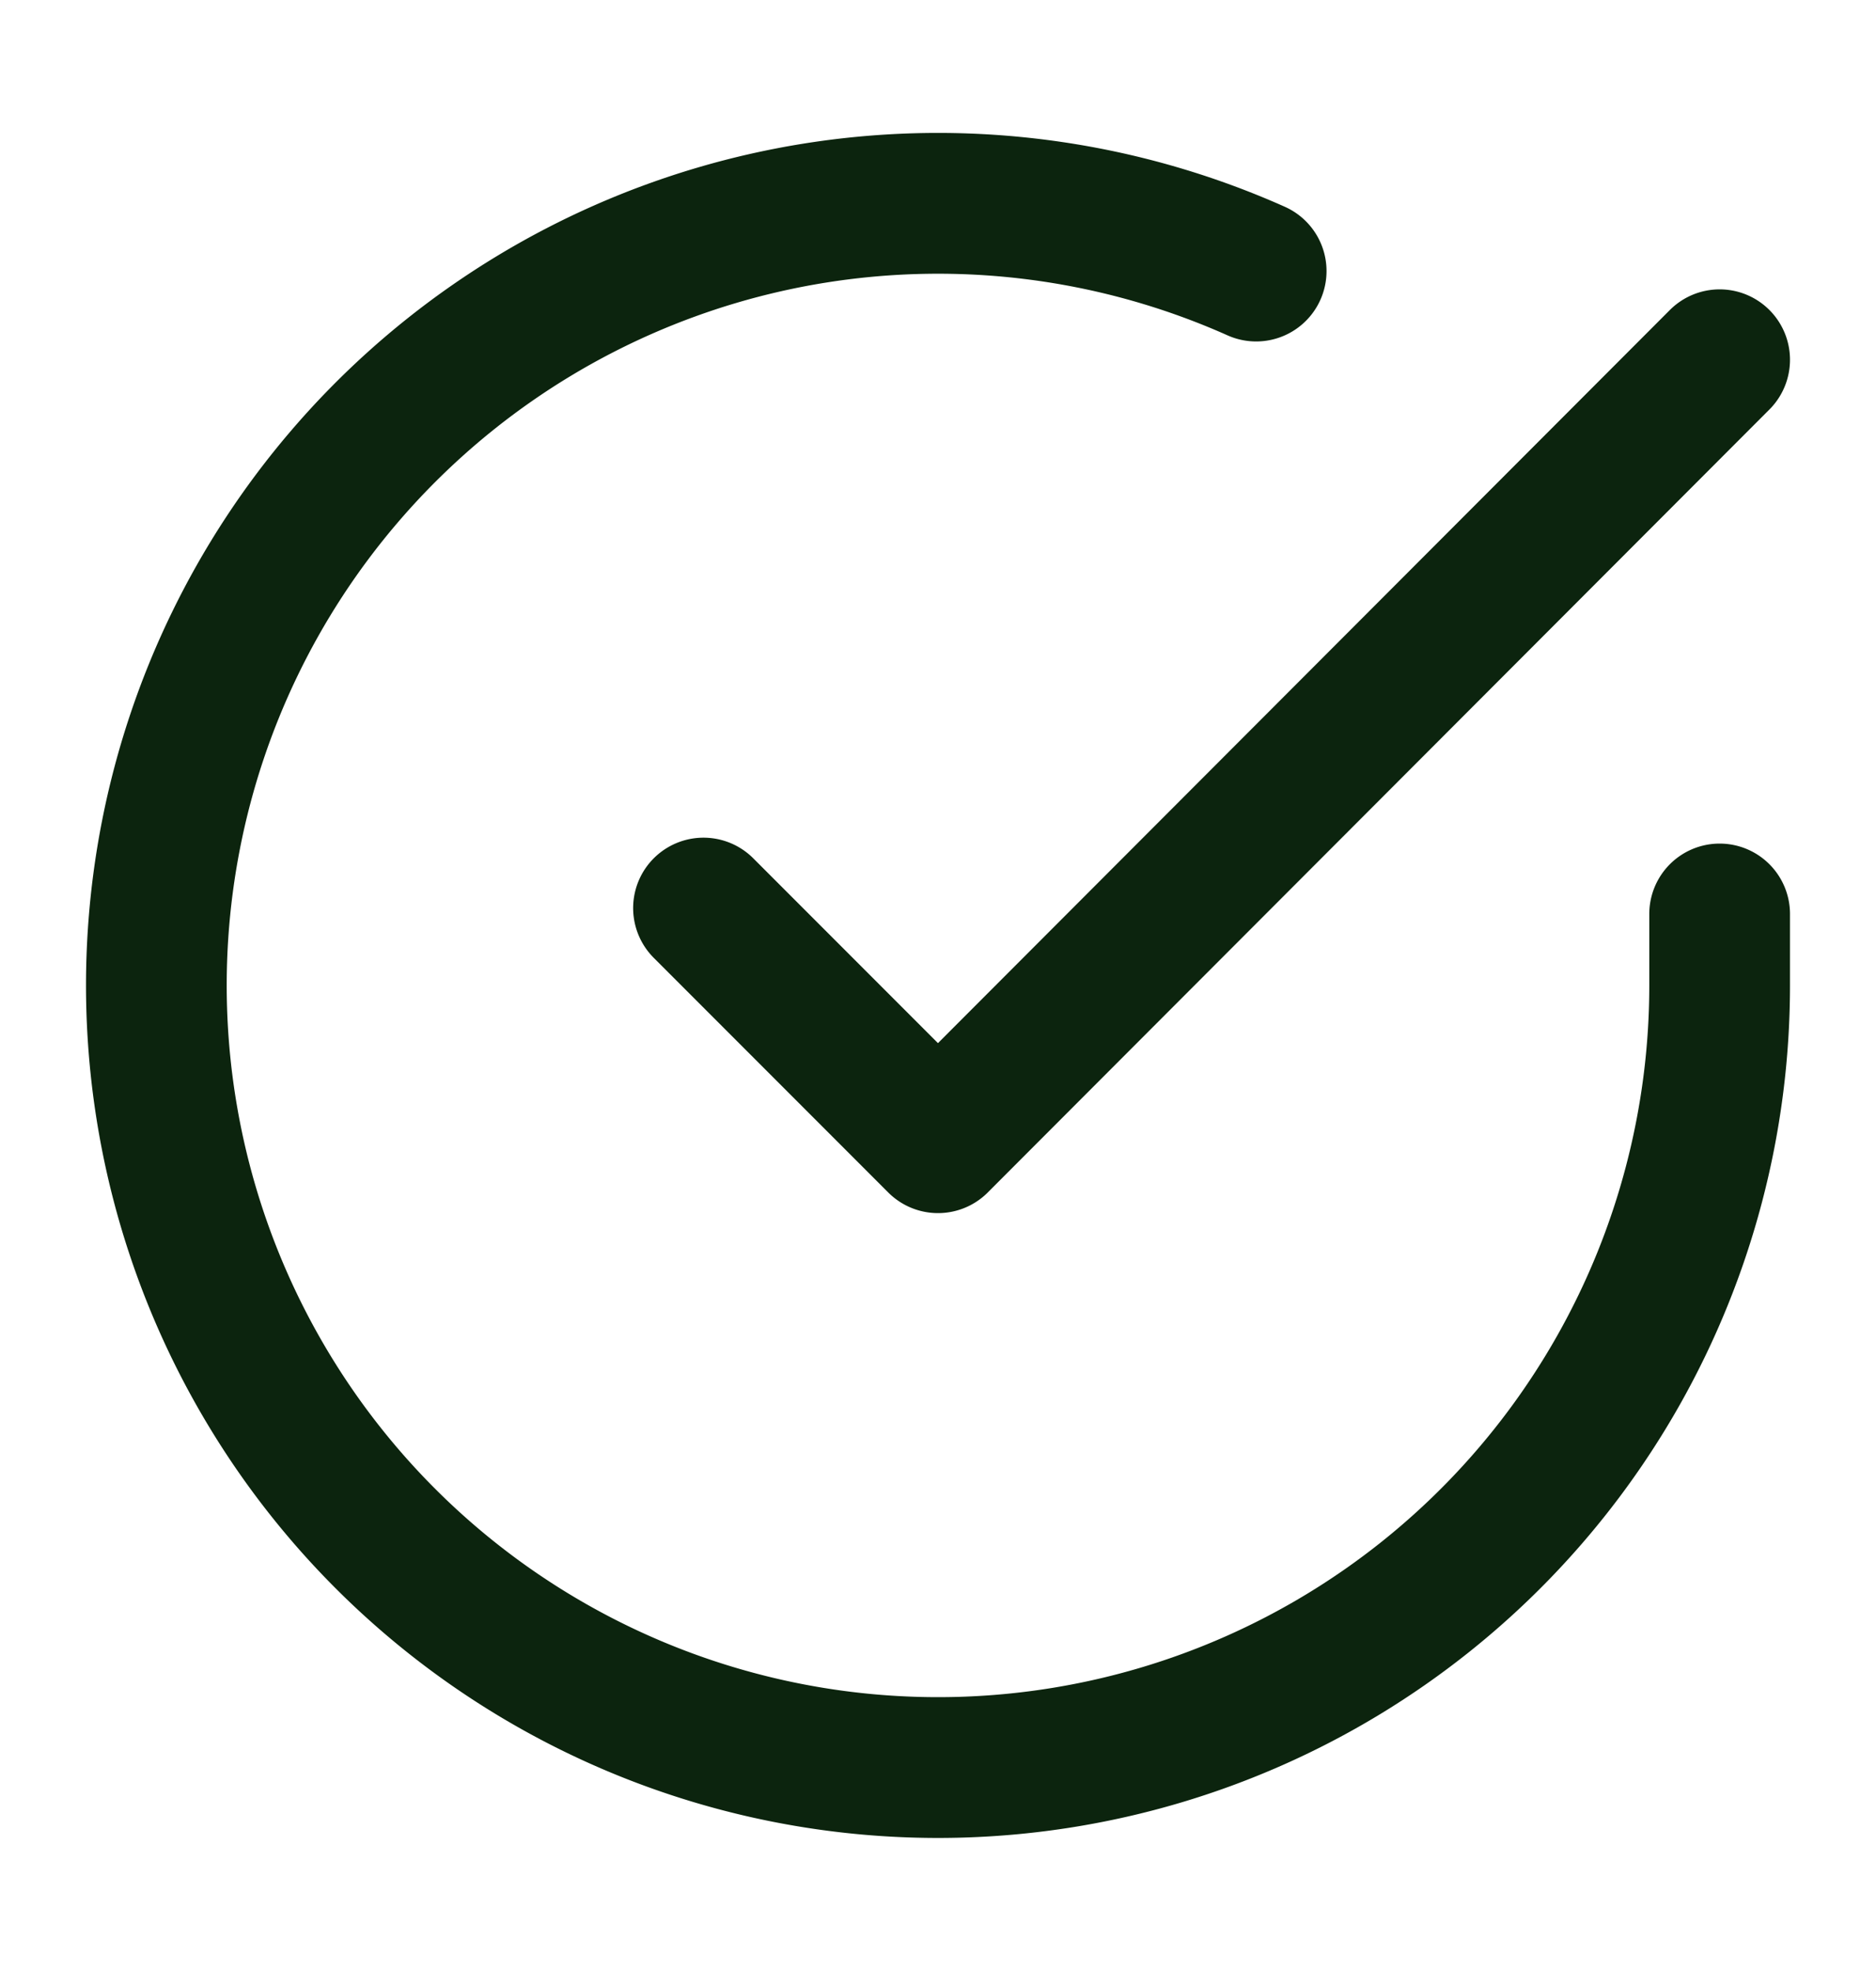 <svg fill="none" height="21" width="20" xmlns="http://www.w3.org/2000/svg"><path d="M18.333 9.738v.767a8.333 8.333 0 1 1-4.941-7.617m4.941.945L10 12.175l-2.5-2.5" stroke-width="1.5" stroke-linejoin="round" stroke-linecap="round" stroke="#0C240E"></path></svg>